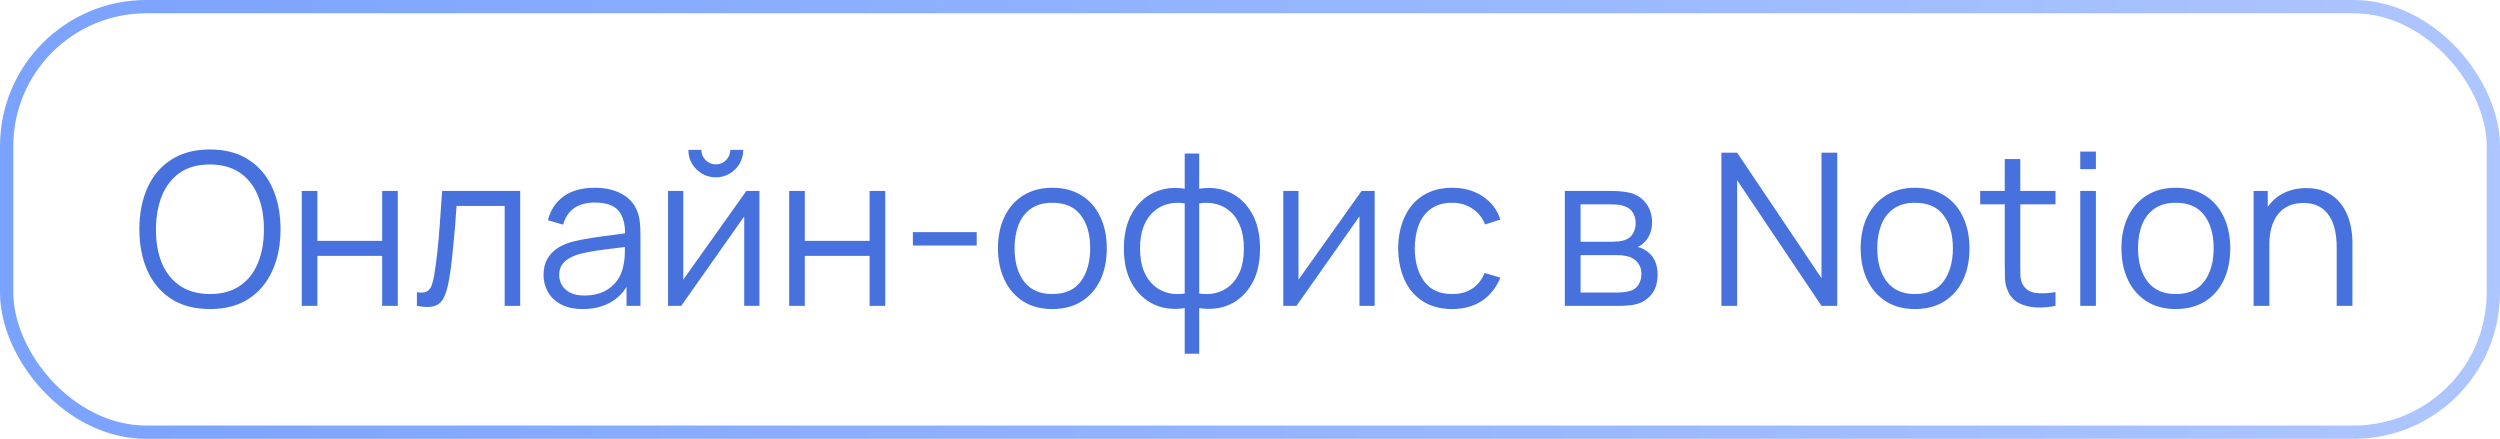 <?xml version="1.0" encoding="UTF-8"?> <svg xmlns="http://www.w3.org/2000/svg" width="188" height="33" viewBox="0 0 188 33" fill="none"><rect x="0.5" y="0.5" width="187" height="32" rx="10.5" stroke="url(#paint0_linear_7064_1884)"></rect><path d="M15.784 23.24C14.637 23.24 13.669 22.987 12.88 22.48C12.091 21.968 11.493 21.261 11.088 20.36C10.683 19.459 10.48 18.419 10.48 17.24C10.48 16.061 10.683 15.021 11.088 14.12C11.493 13.219 12.091 12.515 12.88 12.008C13.669 11.496 14.637 11.24 15.784 11.24C16.936 11.24 17.904 11.496 18.688 12.008C19.477 12.515 20.075 13.219 20.48 14.12C20.891 15.021 21.096 16.061 21.096 17.24C21.096 18.419 20.891 19.459 20.48 20.36C20.075 21.261 19.477 21.968 18.688 22.48C17.904 22.987 16.936 23.24 15.784 23.24ZM15.784 22.112C16.685 22.112 17.437 21.907 18.04 21.496C18.643 21.085 19.093 20.515 19.392 19.784C19.696 19.048 19.848 18.2 19.848 17.24C19.848 16.28 19.696 15.435 19.392 14.704C19.093 13.973 18.643 13.403 18.04 12.992C17.437 12.581 16.685 12.373 15.784 12.368C14.883 12.368 14.133 12.573 13.536 12.984C12.939 13.395 12.488 13.968 12.184 14.704C11.885 15.435 11.733 16.28 11.728 17.24C11.723 18.2 11.869 19.045 12.168 19.776C12.472 20.501 12.925 21.072 13.528 21.488C14.131 21.899 14.883 22.107 15.784 22.112ZM22.69 23V14.36H23.866V18.112H28.738V14.36H29.914V23H28.738V19.24H23.866V23H22.69ZM31.351 23V21.968C31.671 22.027 31.914 22.013 32.079 21.928C32.25 21.837 32.375 21.688 32.455 21.48C32.535 21.267 32.602 21.003 32.655 20.688C32.741 20.165 32.818 19.589 32.887 18.96C32.957 18.331 33.018 17.637 33.071 16.88C33.13 16.117 33.189 15.277 33.247 14.36H39.119V23H37.951V15.488H34.335C34.298 16.053 34.255 16.616 34.207 17.176C34.159 17.736 34.109 18.275 34.055 18.792C34.007 19.304 33.954 19.776 33.895 20.208C33.837 20.64 33.775 21.013 33.711 21.328C33.615 21.803 33.487 22.181 33.327 22.464C33.173 22.747 32.941 22.933 32.631 23.024C32.322 23.115 31.895 23.107 31.351 23ZM43.826 23.24C43.176 23.24 42.629 23.123 42.186 22.888C41.749 22.653 41.421 22.341 41.202 21.952C40.984 21.563 40.874 21.139 40.874 20.68C40.874 20.211 40.968 19.811 41.154 19.48C41.346 19.144 41.605 18.869 41.93 18.656C42.261 18.443 42.642 18.28 43.074 18.168C43.512 18.061 43.994 17.968 44.522 17.888C45.056 17.803 45.576 17.731 46.082 17.672C46.594 17.608 47.042 17.547 47.426 17.488L47.01 17.744C47.026 16.891 46.861 16.259 46.514 15.848C46.168 15.437 45.565 15.232 44.706 15.232C44.114 15.232 43.613 15.365 43.202 15.632C42.797 15.899 42.512 16.32 42.346 16.896L41.202 16.56C41.4 15.787 41.797 15.187 42.394 14.76C42.992 14.333 43.768 14.12 44.722 14.12C45.512 14.12 46.181 14.269 46.73 14.568C47.285 14.861 47.677 15.288 47.906 15.848C48.013 16.099 48.082 16.379 48.114 16.688C48.146 16.997 48.162 17.312 48.162 17.632V23H47.114V20.832L47.418 20.96C47.125 21.701 46.669 22.267 46.05 22.656C45.432 23.045 44.69 23.24 43.826 23.24ZM43.962 22.224C44.512 22.224 44.992 22.125 45.402 21.928C45.813 21.731 46.144 21.461 46.394 21.12C46.645 20.773 46.808 20.384 46.882 19.952C46.946 19.675 46.981 19.371 46.986 19.04C46.992 18.704 46.994 18.453 46.994 18.288L47.442 18.52C47.042 18.573 46.608 18.627 46.138 18.68C45.674 18.733 45.216 18.795 44.762 18.864C44.314 18.933 43.909 19.016 43.546 19.112C43.301 19.181 43.064 19.28 42.834 19.408C42.605 19.531 42.416 19.696 42.266 19.904C42.122 20.112 42.05 20.371 42.05 20.68C42.05 20.931 42.112 21.173 42.234 21.408C42.362 21.643 42.565 21.837 42.842 21.992C43.125 22.147 43.498 22.224 43.962 22.224ZM53.829 13.336C53.45 13.336 53.104 13.243 52.789 13.056C52.474 12.869 52.224 12.621 52.037 12.312C51.856 11.997 51.765 11.651 51.765 11.272H52.741C52.741 11.571 52.848 11.827 53.061 12.04C53.274 12.253 53.53 12.36 53.829 12.36C54.133 12.36 54.389 12.253 54.597 12.04C54.81 11.827 54.917 11.571 54.917 11.272H55.893C55.893 11.651 55.8 11.997 55.613 12.312C55.432 12.621 55.184 12.869 54.869 13.056C54.554 13.243 54.208 13.336 53.829 13.336ZM57.109 14.36V23H55.965V16.272L51.229 23H50.237V14.36H51.381V21.032L56.125 14.36H57.109ZM59.346 23V14.36H60.522V18.112H65.394V14.36H66.57V23H65.394V19.24H60.522V23H59.346ZM68.647 18.464V17.456H73.448V18.464H68.647ZM79.134 23.24C78.276 23.24 77.542 23.045 76.934 22.656C76.326 22.267 75.86 21.728 75.534 21.04C75.209 20.352 75.046 19.563 75.046 18.672C75.046 17.765 75.212 16.971 75.542 16.288C75.873 15.605 76.342 15.075 76.95 14.696C77.564 14.312 78.292 14.12 79.134 14.12C79.998 14.12 80.734 14.315 81.342 14.704C81.956 15.088 82.422 15.624 82.742 16.312C83.068 16.995 83.23 17.781 83.23 18.672C83.23 19.579 83.068 20.376 82.742 21.064C82.417 21.747 81.948 22.28 81.334 22.664C80.721 23.048 79.988 23.24 79.134 23.24ZM79.134 22.112C80.094 22.112 80.809 21.795 81.278 21.16C81.748 20.52 81.982 19.691 81.982 18.672C81.982 17.627 81.745 16.795 81.27 16.176C80.801 15.557 80.089 15.248 79.134 15.248C78.489 15.248 77.956 15.395 77.534 15.688C77.118 15.976 76.806 16.379 76.598 16.896C76.396 17.408 76.294 18 76.294 18.672C76.294 19.712 76.534 20.547 77.014 21.176C77.494 21.8 78.201 22.112 79.134 22.112ZM89.091 26.6V23.168C88.248 23.301 87.48 23.211 86.787 22.896C86.094 22.576 85.542 22.059 85.131 21.344C84.72 20.629 84.515 19.744 84.515 18.688C84.515 17.632 84.72 16.747 85.131 16.032C85.542 15.312 86.094 14.792 86.787 14.472C87.48 14.152 88.248 14.059 89.091 14.192V11.544H90.179V14.192C91.022 14.059 91.79 14.152 92.483 14.472C93.176 14.792 93.728 15.312 94.139 16.032C94.55 16.747 94.755 17.632 94.755 18.688C94.755 19.744 94.55 20.629 94.139 21.344C93.728 22.059 93.176 22.576 92.483 22.896C91.79 23.211 91.022 23.301 90.179 23.168V26.6H89.091ZM89.091 22.072V15.296C88.659 15.221 88.243 15.235 87.843 15.336C87.443 15.432 87.083 15.621 86.763 15.904C86.443 16.181 86.19 16.552 86.003 17.016C85.822 17.475 85.731 18.032 85.731 18.688C85.731 19.344 85.824 19.904 86.011 20.368C86.198 20.827 86.451 21.195 86.771 21.472C87.091 21.749 87.451 21.936 87.851 22.032C88.251 22.128 88.664 22.141 89.091 22.072ZM90.179 22.072C90.606 22.141 91.019 22.128 91.419 22.032C91.819 21.936 92.179 21.752 92.499 21.48C92.819 21.203 93.072 20.835 93.259 20.376C93.446 19.912 93.539 19.349 93.539 18.688C93.539 18.027 93.446 17.467 93.259 17.008C93.078 16.544 92.827 16.173 92.507 15.896C92.187 15.619 91.827 15.432 91.427 15.336C91.027 15.235 90.611 15.221 90.179 15.296V22.072ZM103.375 14.36V23H102.231V16.272L97.495 23H96.503V14.36H97.647V21.032L102.391 14.36H103.375ZM109.204 23.24C108.335 23.24 107.599 23.045 106.996 22.656C106.393 22.267 105.935 21.731 105.62 21.048C105.311 20.36 105.151 19.571 105.14 18.68C105.151 17.773 105.316 16.979 105.636 16.296C105.956 15.608 106.417 15.075 107.02 14.696C107.623 14.312 108.353 14.12 109.212 14.12C110.087 14.12 110.847 14.333 111.492 14.76C112.143 15.187 112.588 15.771 112.828 16.512L111.676 16.88C111.473 16.363 111.151 15.963 110.708 15.68C110.271 15.392 109.769 15.248 109.204 15.248C108.569 15.248 108.044 15.395 107.628 15.688C107.212 15.976 106.903 16.379 106.7 16.896C106.497 17.413 106.393 18.008 106.388 18.68C106.399 19.715 106.639 20.547 107.108 21.176C107.577 21.8 108.276 22.112 109.204 22.112C109.791 22.112 110.289 21.979 110.7 21.712C111.116 21.44 111.431 21.045 111.644 20.528L112.828 20.88C112.508 21.648 112.039 22.235 111.42 22.64C110.801 23.04 110.063 23.24 109.204 23.24ZM117.675 23V14.36H121.235C121.416 14.36 121.635 14.371 121.891 14.392C122.152 14.413 122.395 14.453 122.619 14.512C123.104 14.64 123.493 14.901 123.787 15.296C124.085 15.691 124.235 16.165 124.235 16.72C124.235 17.029 124.187 17.307 124.091 17.552C124 17.792 123.869 18 123.699 18.176C123.619 18.267 123.531 18.347 123.435 18.416C123.339 18.48 123.245 18.533 123.155 18.576C123.325 18.608 123.509 18.683 123.707 18.8C124.016 18.981 124.251 19.227 124.411 19.536C124.571 19.84 124.651 20.211 124.651 20.648C124.651 21.24 124.509 21.723 124.227 22.096C123.944 22.469 123.565 22.725 123.091 22.864C122.877 22.923 122.645 22.96 122.395 22.976C122.149 22.992 121.917 23 121.699 23H117.675ZM118.859 22H121.643C121.755 22 121.896 21.992 122.067 21.976C122.237 21.955 122.389 21.928 122.523 21.896C122.837 21.816 123.067 21.656 123.211 21.416C123.36 21.171 123.435 20.904 123.435 20.616C123.435 20.237 123.323 19.928 123.099 19.688C122.88 19.443 122.587 19.293 122.219 19.24C122.096 19.213 121.968 19.197 121.835 19.192C121.701 19.187 121.581 19.184 121.475 19.184H118.859V22ZM118.859 18.176H121.275C121.413 18.176 121.568 18.168 121.739 18.152C121.915 18.131 122.067 18.096 122.195 18.048C122.472 17.952 122.675 17.787 122.803 17.552C122.936 17.317 123.003 17.061 123.003 16.784C123.003 16.48 122.931 16.213 122.787 15.984C122.648 15.755 122.437 15.595 122.155 15.504C121.963 15.435 121.755 15.395 121.531 15.384C121.312 15.373 121.173 15.368 121.115 15.368H118.859V18.176ZM129.448 23V11.48H130.632L136.976 20.92V11.48H138.16V23H136.976L130.632 13.552V23H129.448ZM144.009 23.24C143.151 23.24 142.417 23.045 141.809 22.656C141.201 22.267 140.735 21.728 140.409 21.04C140.084 20.352 139.921 19.563 139.921 18.672C139.921 17.765 140.087 16.971 140.417 16.288C140.748 15.605 141.217 15.075 141.825 14.696C142.439 14.312 143.167 14.12 144.009 14.12C144.873 14.12 145.609 14.315 146.217 14.704C146.831 15.088 147.297 15.624 147.617 16.312C147.943 16.995 148.105 17.781 148.105 18.672C148.105 19.579 147.943 20.376 147.617 21.064C147.292 21.747 146.823 22.28 146.209 22.664C145.596 23.048 144.863 23.24 144.009 23.24ZM144.009 22.112C144.969 22.112 145.684 21.795 146.153 21.16C146.623 20.52 146.857 19.691 146.857 18.672C146.857 17.627 146.62 16.795 146.145 16.176C145.676 15.557 144.964 15.248 144.009 15.248C143.364 15.248 142.831 15.395 142.409 15.688C141.993 15.976 141.681 16.379 141.473 16.896C141.271 17.408 141.169 18 141.169 18.672C141.169 19.712 141.409 20.547 141.889 21.176C142.369 21.8 143.076 22.112 144.009 22.112ZM154.574 23C154.089 23.101 153.609 23.141 153.134 23.12C152.665 23.099 152.243 22.997 151.87 22.816C151.502 22.635 151.222 22.352 151.03 21.968C150.875 21.648 150.79 21.325 150.774 21C150.763 20.669 150.758 20.293 150.758 19.872V11.96H151.926V19.824C151.926 20.187 151.929 20.491 151.934 20.736C151.945 20.976 152.001 21.189 152.102 21.376C152.294 21.733 152.598 21.947 153.014 22.016C153.435 22.085 153.955 22.069 154.574 21.968V23ZM148.91 15.368V14.36H154.574V15.368H148.91ZM156.436 12.72V11.4H157.612V12.72H156.436ZM156.436 23V14.36H157.612V23H156.436ZM163.619 23.24C162.76 23.24 162.027 23.045 161.419 22.656C160.811 22.267 160.344 21.728 160.019 21.04C159.693 20.352 159.531 19.563 159.531 18.672C159.531 17.765 159.696 16.971 160.027 16.288C160.357 15.605 160.827 15.075 161.435 14.696C162.048 14.312 162.776 14.12 163.619 14.12C164.483 14.12 165.219 14.315 165.827 14.704C166.44 15.088 166.907 15.624 167.227 16.312C167.552 16.995 167.715 17.781 167.715 18.672C167.715 19.579 167.552 20.376 167.227 21.064C166.901 21.747 166.432 22.28 165.819 22.664C165.205 23.048 164.472 23.24 163.619 23.24ZM163.619 22.112C164.579 22.112 165.293 21.795 165.763 21.16C166.232 20.52 166.467 19.691 166.467 18.672C166.467 17.627 166.229 16.795 165.755 16.176C165.285 15.557 164.573 15.248 163.619 15.248C162.973 15.248 162.44 15.395 162.019 15.688C161.603 15.976 161.291 16.379 161.083 16.896C160.88 17.408 160.779 18 160.779 18.672C160.779 19.712 161.019 20.547 161.499 21.176C161.979 21.8 162.685 22.112 163.619 22.112ZM175.719 23V18.592C175.719 18.112 175.674 17.672 175.583 17.272C175.493 16.867 175.346 16.515 175.143 16.216C174.946 15.912 174.687 15.677 174.367 15.512C174.053 15.347 173.669 15.264 173.215 15.264C172.799 15.264 172.431 15.336 172.111 15.48C171.797 15.624 171.53 15.832 171.311 16.104C171.098 16.371 170.935 16.696 170.823 17.08C170.711 17.464 170.655 17.901 170.655 18.392L169.823 18.208C169.823 17.323 169.978 16.579 170.287 15.976C170.597 15.373 171.023 14.917 171.567 14.608C172.111 14.299 172.735 14.144 173.439 14.144C173.957 14.144 174.407 14.224 174.791 14.384C175.181 14.544 175.509 14.76 175.775 15.032C176.047 15.304 176.266 15.616 176.431 15.968C176.597 16.315 176.717 16.685 176.791 17.08C176.866 17.469 176.903 17.859 176.903 18.248V23H175.719ZM169.471 23V14.36H170.535V16.488H170.655V23H169.471Z" fill="#4771DC"></path><defs><linearGradient id="paint0_linear_7064_1884" x1="0" y1="16.5" x2="188" y2="16.5" gradientUnits="userSpaceOnUse"><stop stop-color="#7AA2FF"></stop><stop offset="1" stop-color="#AEC6FF"></stop></linearGradient></defs></svg> 